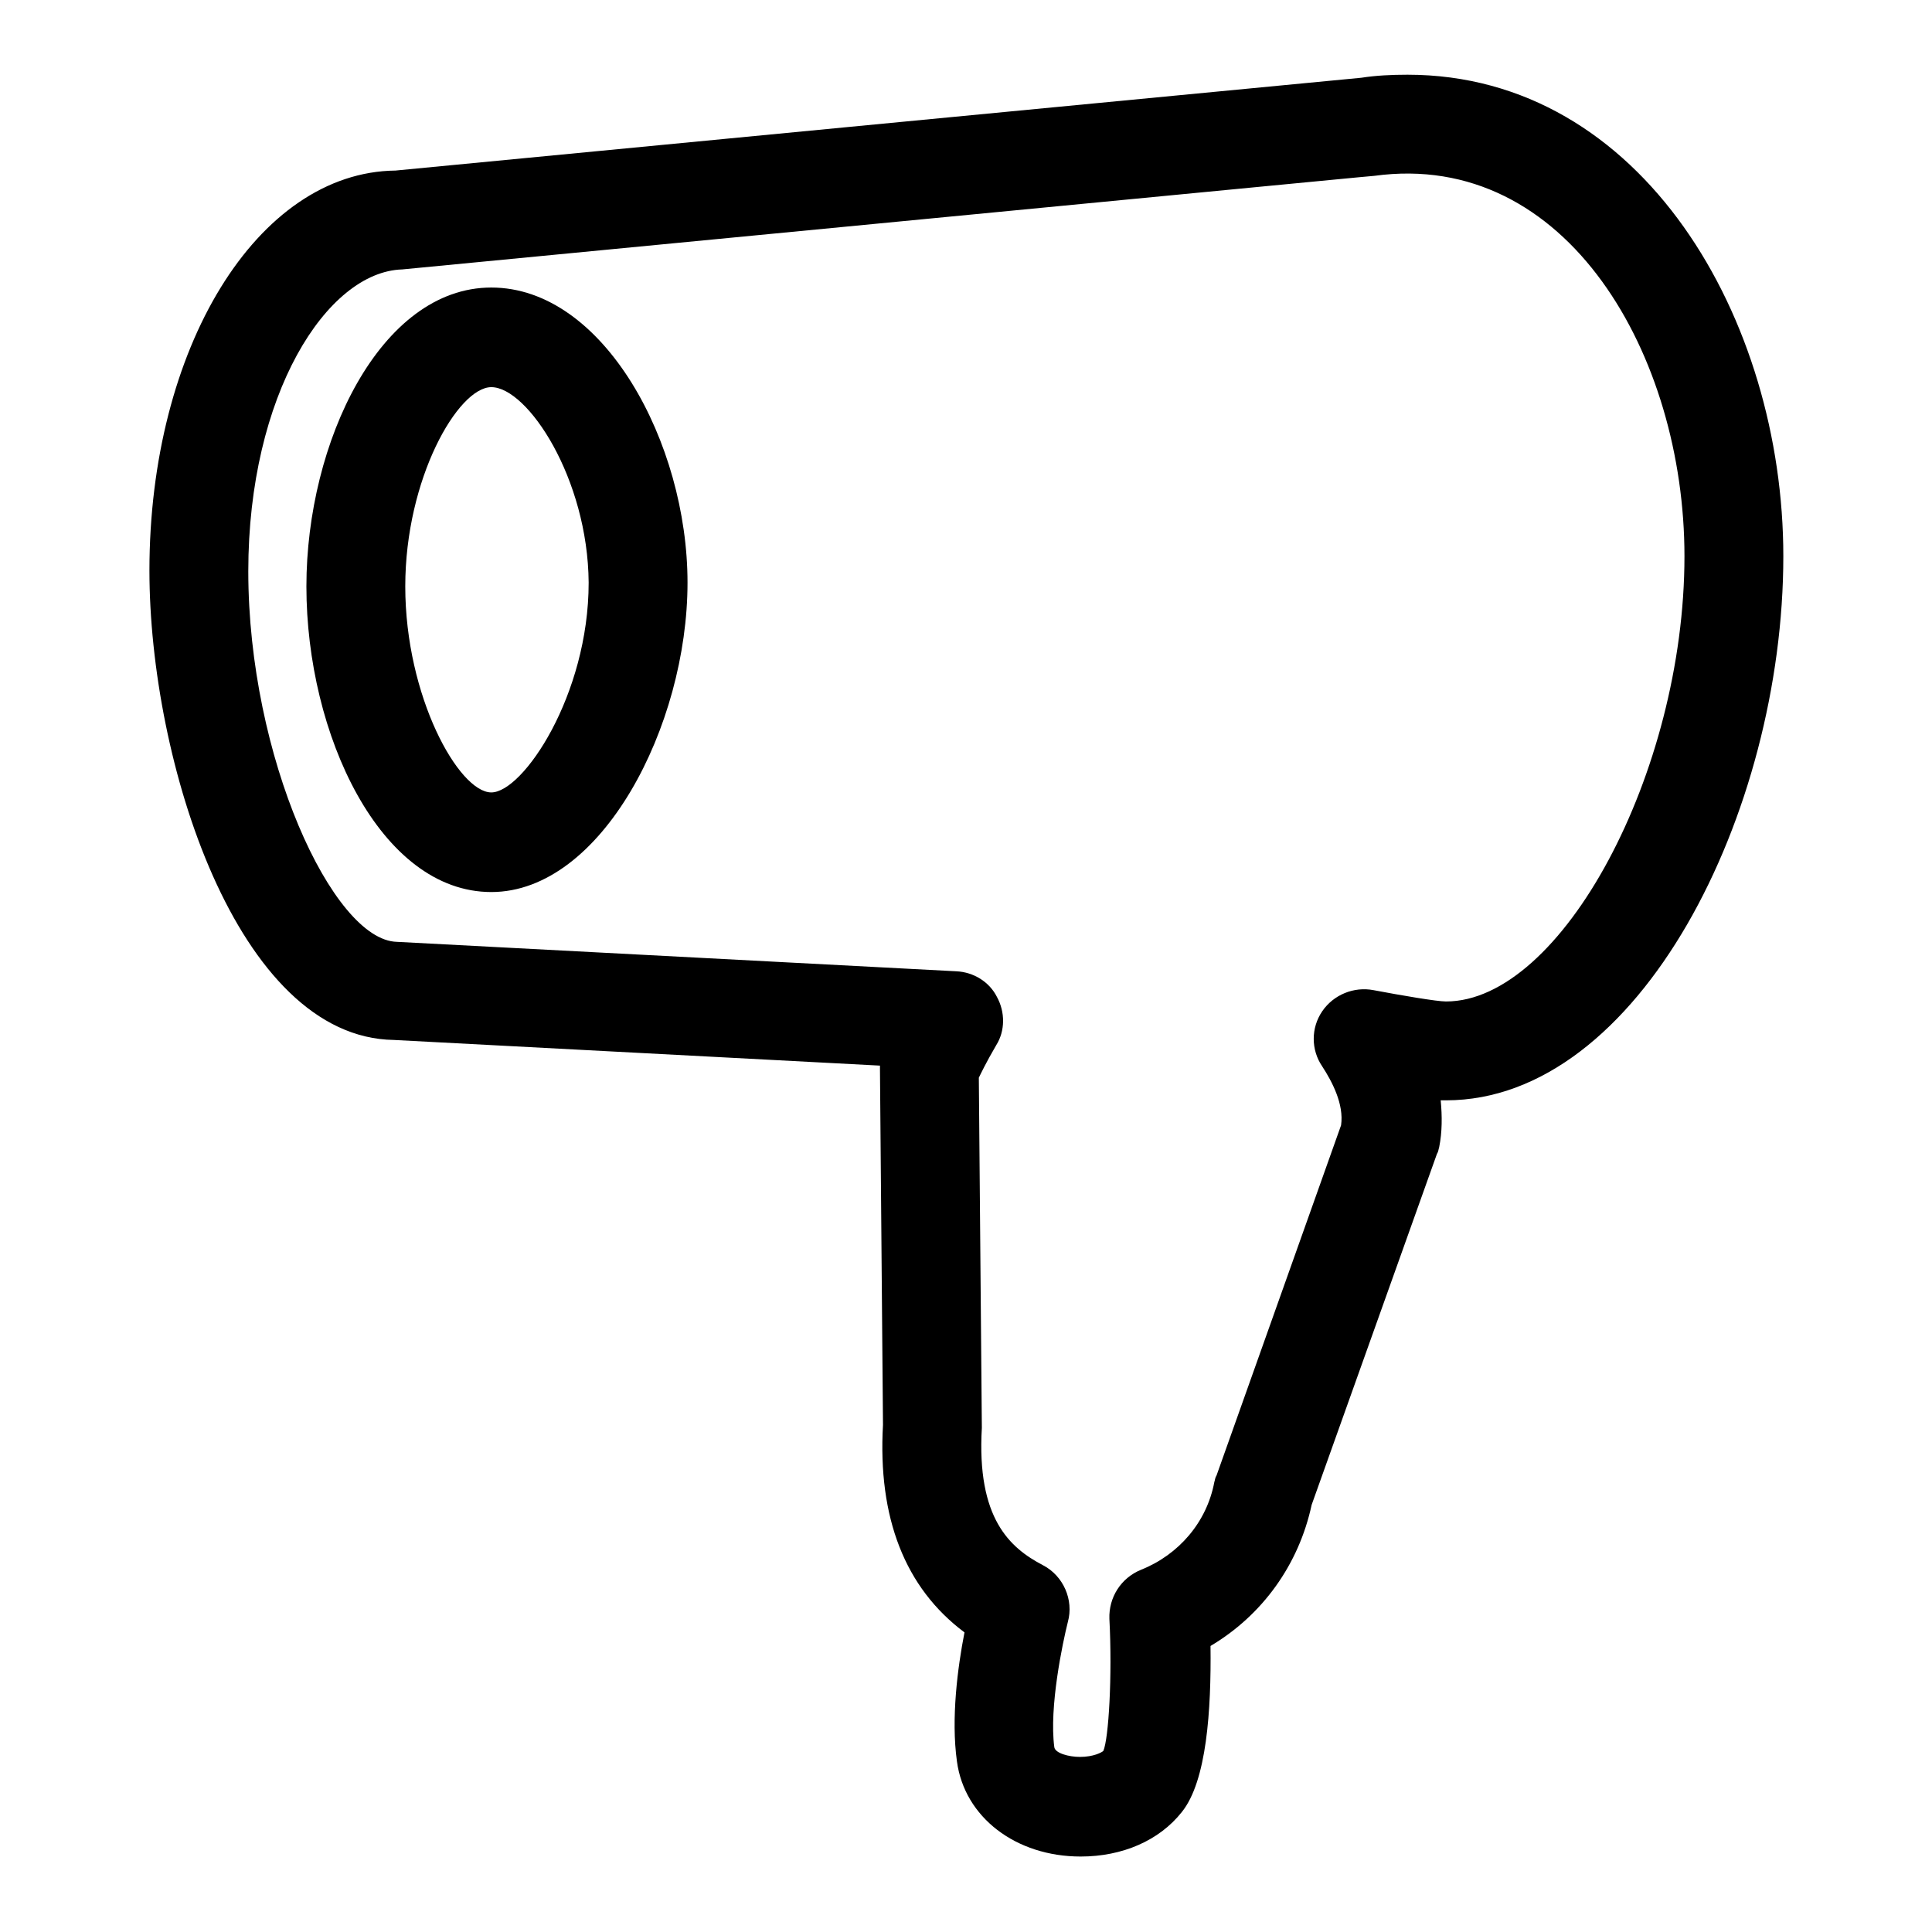 <?xml version="1.0" encoding="utf-8"?>
<!-- Svg Vector Icons : http://www.onlinewebfonts.com/icon -->
<!DOCTYPE svg PUBLIC "-//W3C//DTD SVG 1.1//EN" "http://www.w3.org/Graphics/SVG/1.1/DTD/svg11.dtd">
<svg version="1.1" xmlns="http://www.w3.org/2000/svg" xmlns:xlink="http://www.w3.org/1999/xlink" x="0px" y="0px" viewBox="0 0 256 256" enable-background="new 0 0 256 256" xml:space="preserve">
<g><g><path fill="#000000" d="M143.2,246c-8.6,0-15.4-5.2-16.4-12.6c-0.8-5.7,0.1-12.5,1-17.1c-7.9-5.9-11.5-15.2-10.8-27.5l-0.4-47.1c0-0.2,0-0.3,0-0.5l-64.4-3.4c-20.8-0.3-32.4-37-32.4-62.2c0-29.5,14.3-52.8,32.6-53c0,0,126.8-12.2,128-12.3c1.9-0.3,4-0.4,6.1-0.4c31.2,0,49.8,32.5,49.8,63.8c0,34-19.1,72.1-44.7,72.1c-0.2,0-0.5,0-0.7,0c0.2,2.1,0.2,4.2-0.2,6.2c-0.1,0.3-0.1,0.6-0.3,0.9l-16.6,46.5c-1.7,7.9-6.5,14.6-13.4,18.7c0.1,8.5-0.5,17.9-3.8,22C153.6,243.9,148.7,246,143.2,246z M129.7,142.8l0.4,46.4c-0.7,12,3.7,15.9,8.1,18.2c2.7,1.4,4.1,4.6,3.3,7.5c-0.7,2.8-2.5,11.3-1.8,16.6c0.1,0.8,1.9,1.3,3.4,1.3c1.8,0,2.9-0.6,3.1-0.8c0.7-1.6,1.2-9.9,0.8-17.5c-0.1-2.8,1.5-5.4,4.2-6.5c5-2,8.7-6.3,9.7-11.6c0.1-0.3,0.1-0.6,0.3-0.9l16.5-46.4c0.4-2.8-1.2-5.8-2.5-7.8c-1.5-2.2-1.5-5.1,0-7.3c1.5-2.2,4.2-3.3,6.8-2.8c3.7,0.7,8.4,1.5,9.6,1.5c15.3,0,31.6-30.3,31.6-59c0-26.5-15.5-53.9-41.1-50.4c-0.2,0-0.2,0-128.8,12.4C43.3,36,32.9,52.3,32.9,75.7c0,24.6,11.2,48.9,19.7,49.1l74.1,3.9c2.3,0.1,4.4,1.4,5.4,3.4c1.1,2,1.1,4.5-0.1,6.4C130.6,140.9,130,142.2,129.7,142.8z"/><path fill="#000000" d="M65.1,118.2c-14.7,0-24.5-20.9-24.5-40.5c0-19.1,9.8-39.6,24.5-39.6c14.9,0,26,20.6,26,39.1C91.1,96.2,79.7,118.2,65.1,118.2z M65.1,51.3c-4.4,0-11.4,12.1-11.4,26.4c0,14.6,7.1,27.3,11.4,27.3c4.2,0,12.9-12.9,12.9-27.8C77.9,63.4,69.9,51.3,65.1,51.3z"/></g></g>
</svg>